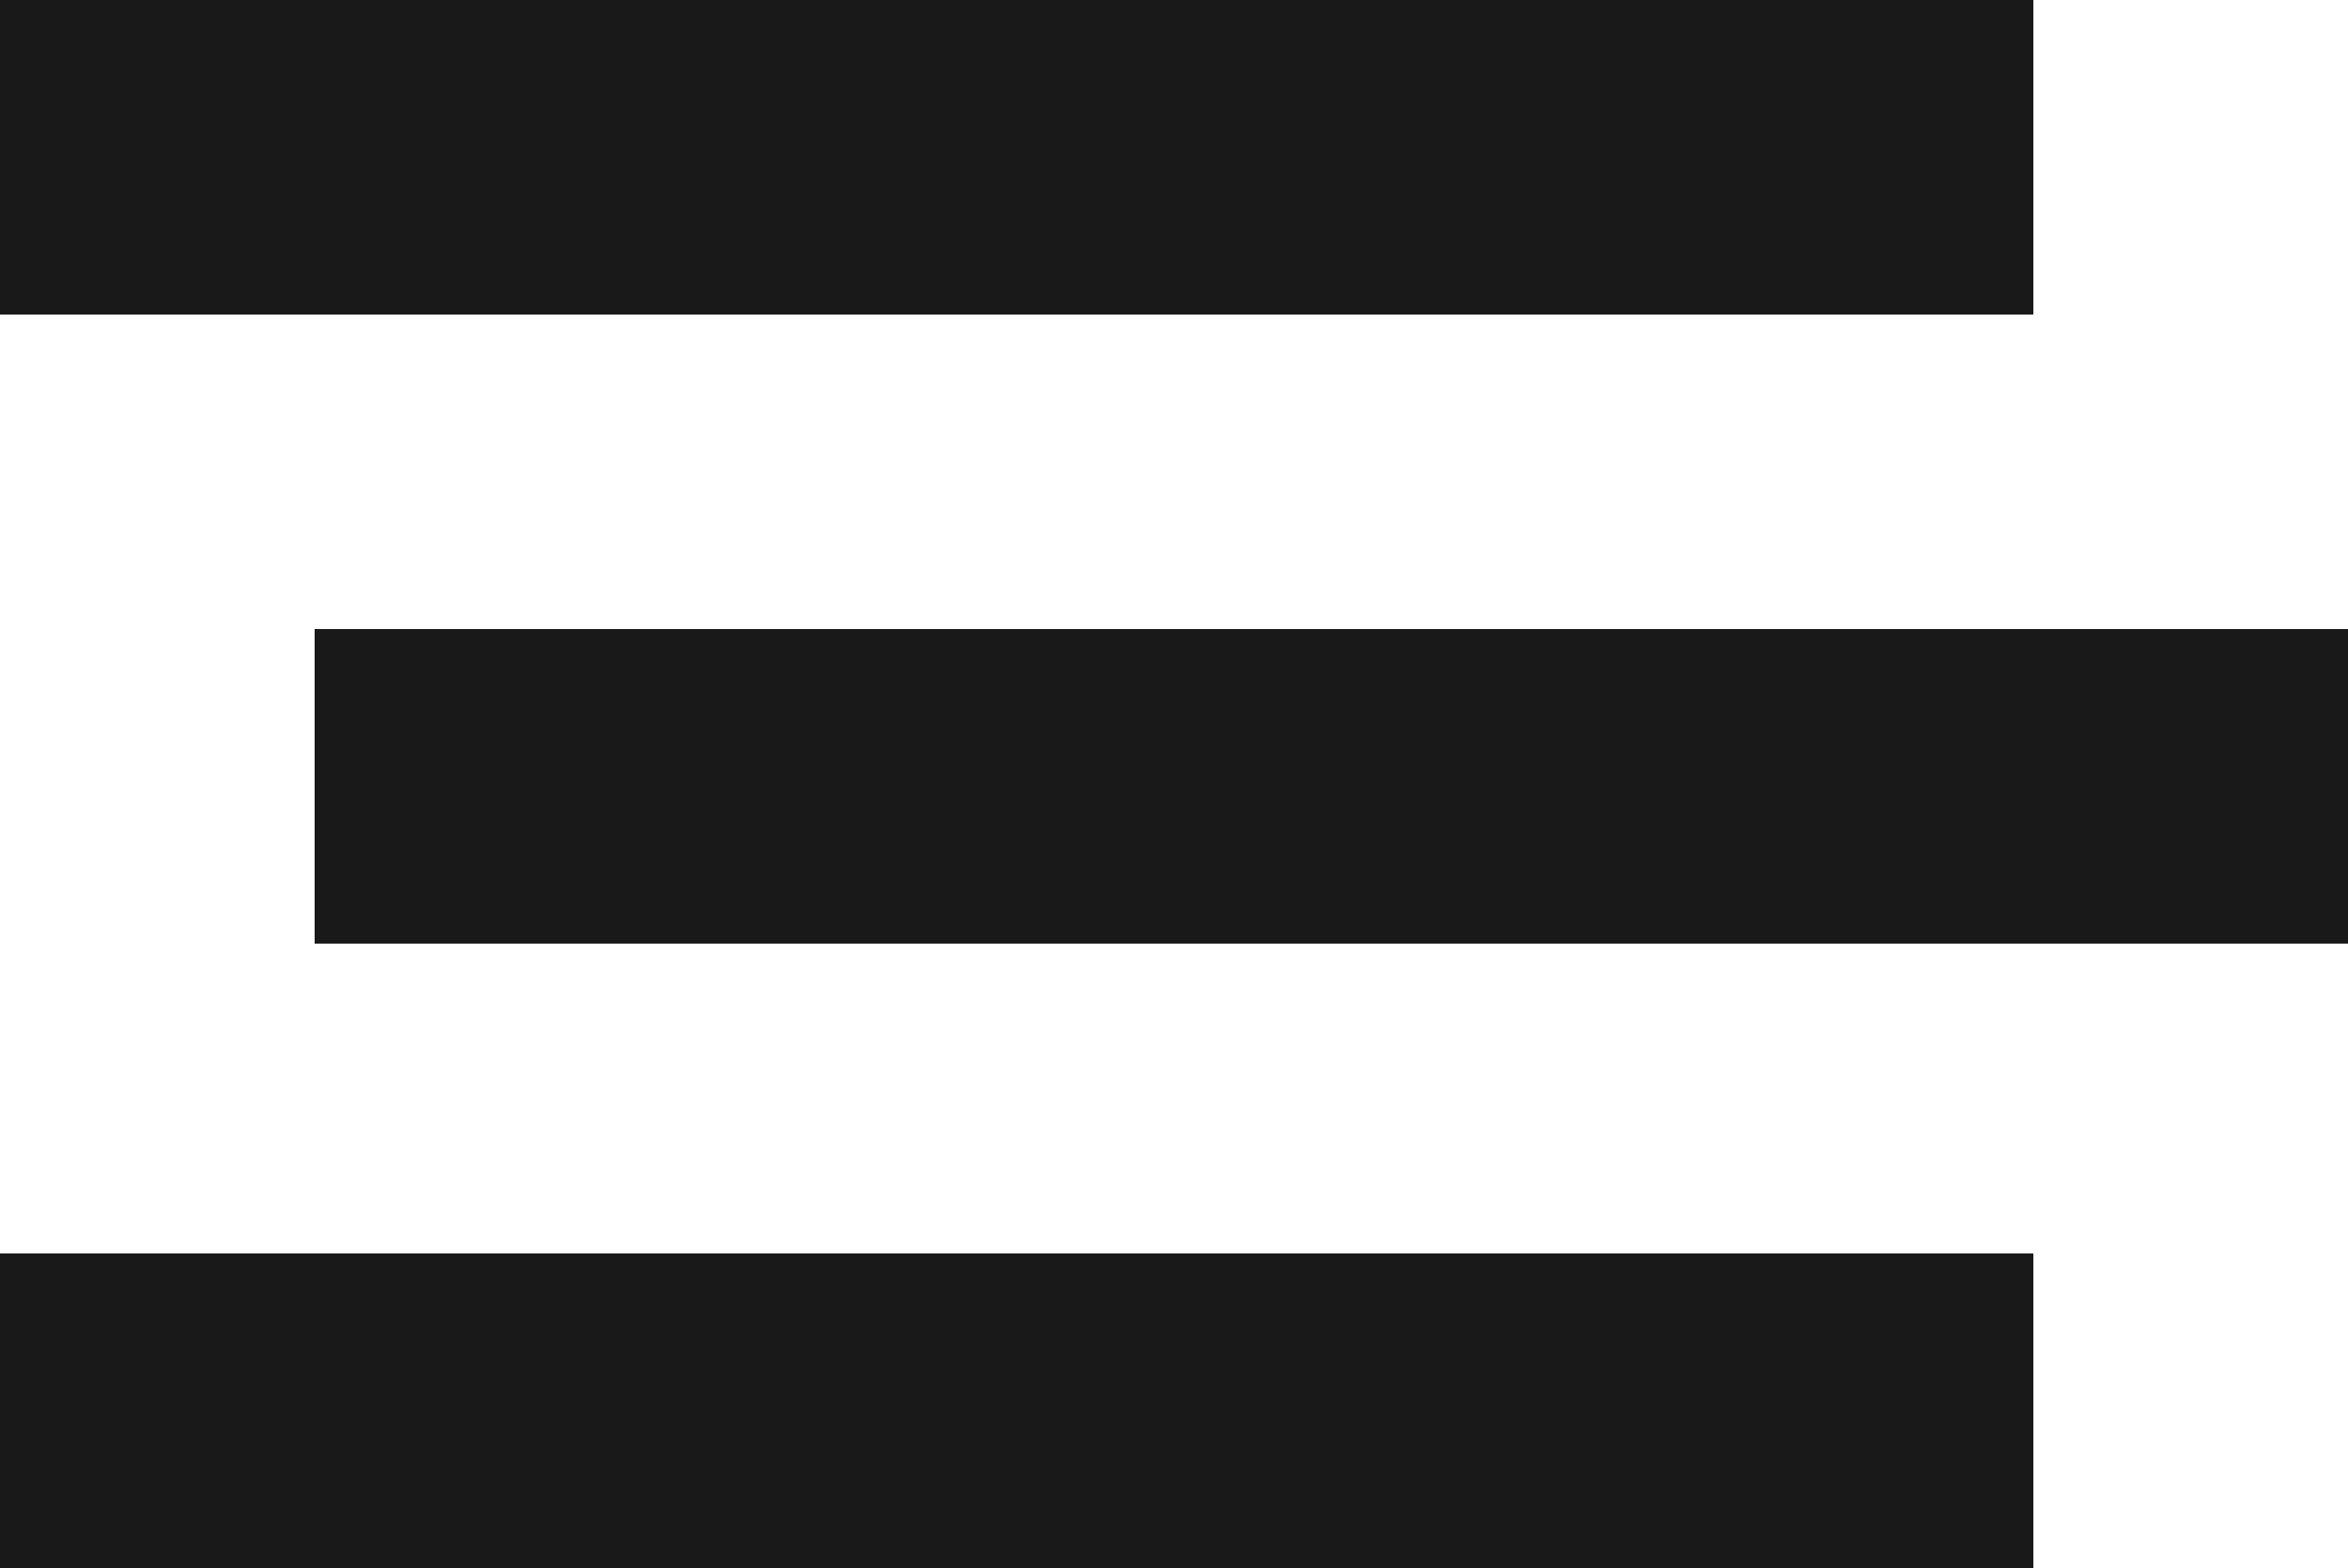 <?xml version="1.0" encoding="UTF-8" standalone="no"?>
<svg width="500px" height="334px" viewBox="0 0 500 334" version="1.1" xmlns="http://www.w3.org/2000/svg" xmlns:xlink="http://www.w3.org/1999/xlink" xmlns:sketch="http://www.bohemiancoding.com/sketch/ns">
    <!-- Generator: Sketch 3.4.4 (17249) - http://www.bohemiancoding.com/sketch -->
    <title>icon-font_90_Table</title>
    <desc>Created with Sketch.</desc>
    <defs></defs>
    <g id="Page-1" stroke="none" stroke-width="1" fill="none" fill-rule="evenodd" sketch:type="MSPage">
        <g id="Artboard-1" sketch:type="MSArtboardGroup" transform="translate(-3000, -9083)" fill="#191919">
            <g id="icon-font_90_Table" sketch:type="MSLayerGroup" transform="translate(3000, 9083)">
                <rect id="Rectangle-58" sketch:type="MSShapeGroup" x="0" y="0" width="433" height="67"></rect>
                <rect id="Rectangle-58-Copy" sketch:type="MSShapeGroup" x="67" y="134" width="433" height="67"></rect>
                <rect id="Rectangle-58-Copy-2" sketch:type="MSShapeGroup" x="0" y="267" width="433" height="67"></rect>
            </g>
        </g>
    </g>
</svg>